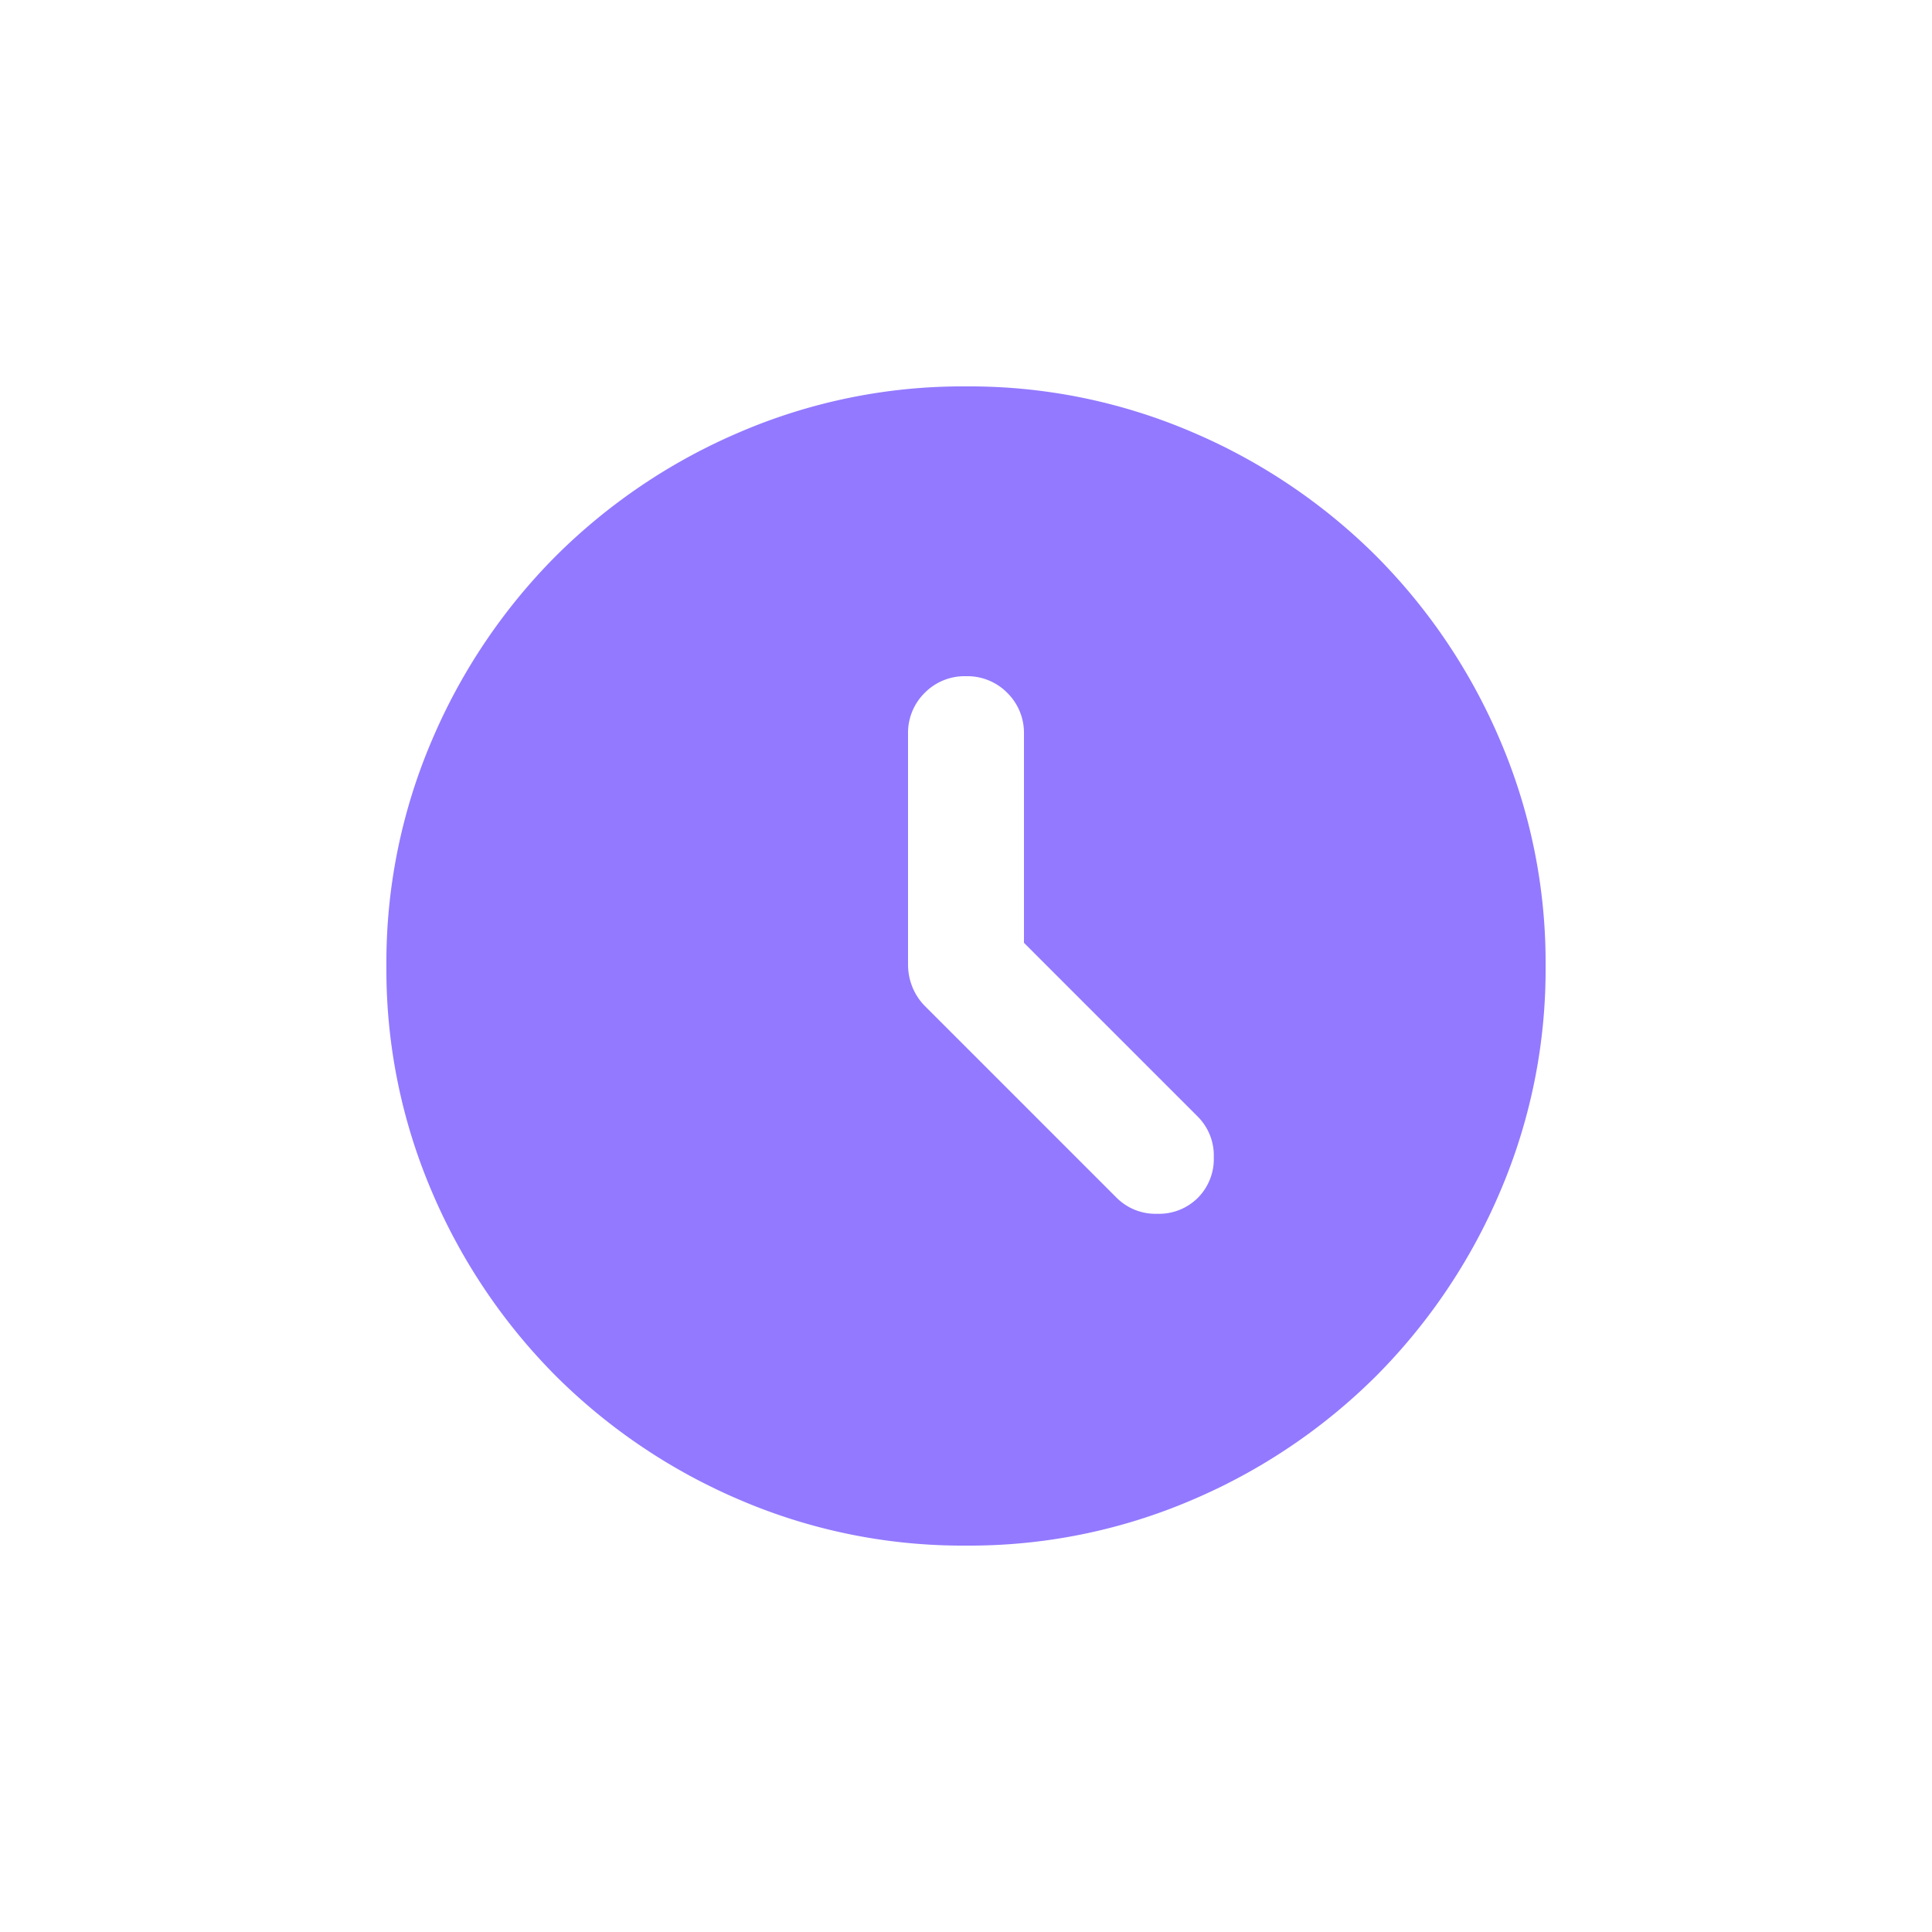 <svg xmlns="http://www.w3.org/2000/svg" width="40" height="40" viewBox="0 0 40 40">
  <g id="Group_46122" data-name="Group 46122" transform="translate(-427 -8764)">
    <rect id="Rectangle_7494" data-name="Rectangle 7494" width="40" height="40" transform="translate(427 8764)" fill="none"/>
    <path id="schedule_24dp_FILL1_wght400_GRAD0_opsz24_1_" data-name="schedule_24dp_FILL1_wght400_GRAD0_opsz24 (1)" d="M93.2-868.48v-4.32a1.161,1.161,0,0,0-.345-.855A1.161,1.161,0,0,0,92-874a1.161,1.161,0,0,0-.855.345,1.161,1.161,0,0,0-.345.855v4.77a1.241,1.241,0,0,0,.09.465,1.2,1.2,0,0,0,.27.405l3.96,3.96a1.138,1.138,0,0,0,.84.33,1.138,1.138,0,0,0,.84-.33,1.138,1.138,0,0,0,.33-.84,1.138,1.138,0,0,0-.33-.84ZM92-856a11.686,11.686,0,0,1-4.68-.945,12.119,12.119,0,0,1-3.81-2.565,12.119,12.119,0,0,1-2.565-3.81A11.685,11.685,0,0,1,80-868a11.685,11.685,0,0,1,.945-4.68,12.119,12.119,0,0,1,2.565-3.81,12.119,12.119,0,0,1,3.81-2.565A11.685,11.685,0,0,1,92-880a11.685,11.685,0,0,1,4.68.945,12.119,12.119,0,0,1,3.81,2.565,12.119,12.119,0,0,1,2.565,3.81A11.685,11.685,0,0,1,104-868a11.685,11.685,0,0,1-.945,4.68,12.119,12.119,0,0,1-2.565,3.81,12.119,12.119,0,0,1-3.81,2.565A11.686,11.686,0,0,1,92-856Z" transform="translate(355 9652)" fill="#9379ff"/>
  </g>
</svg>
